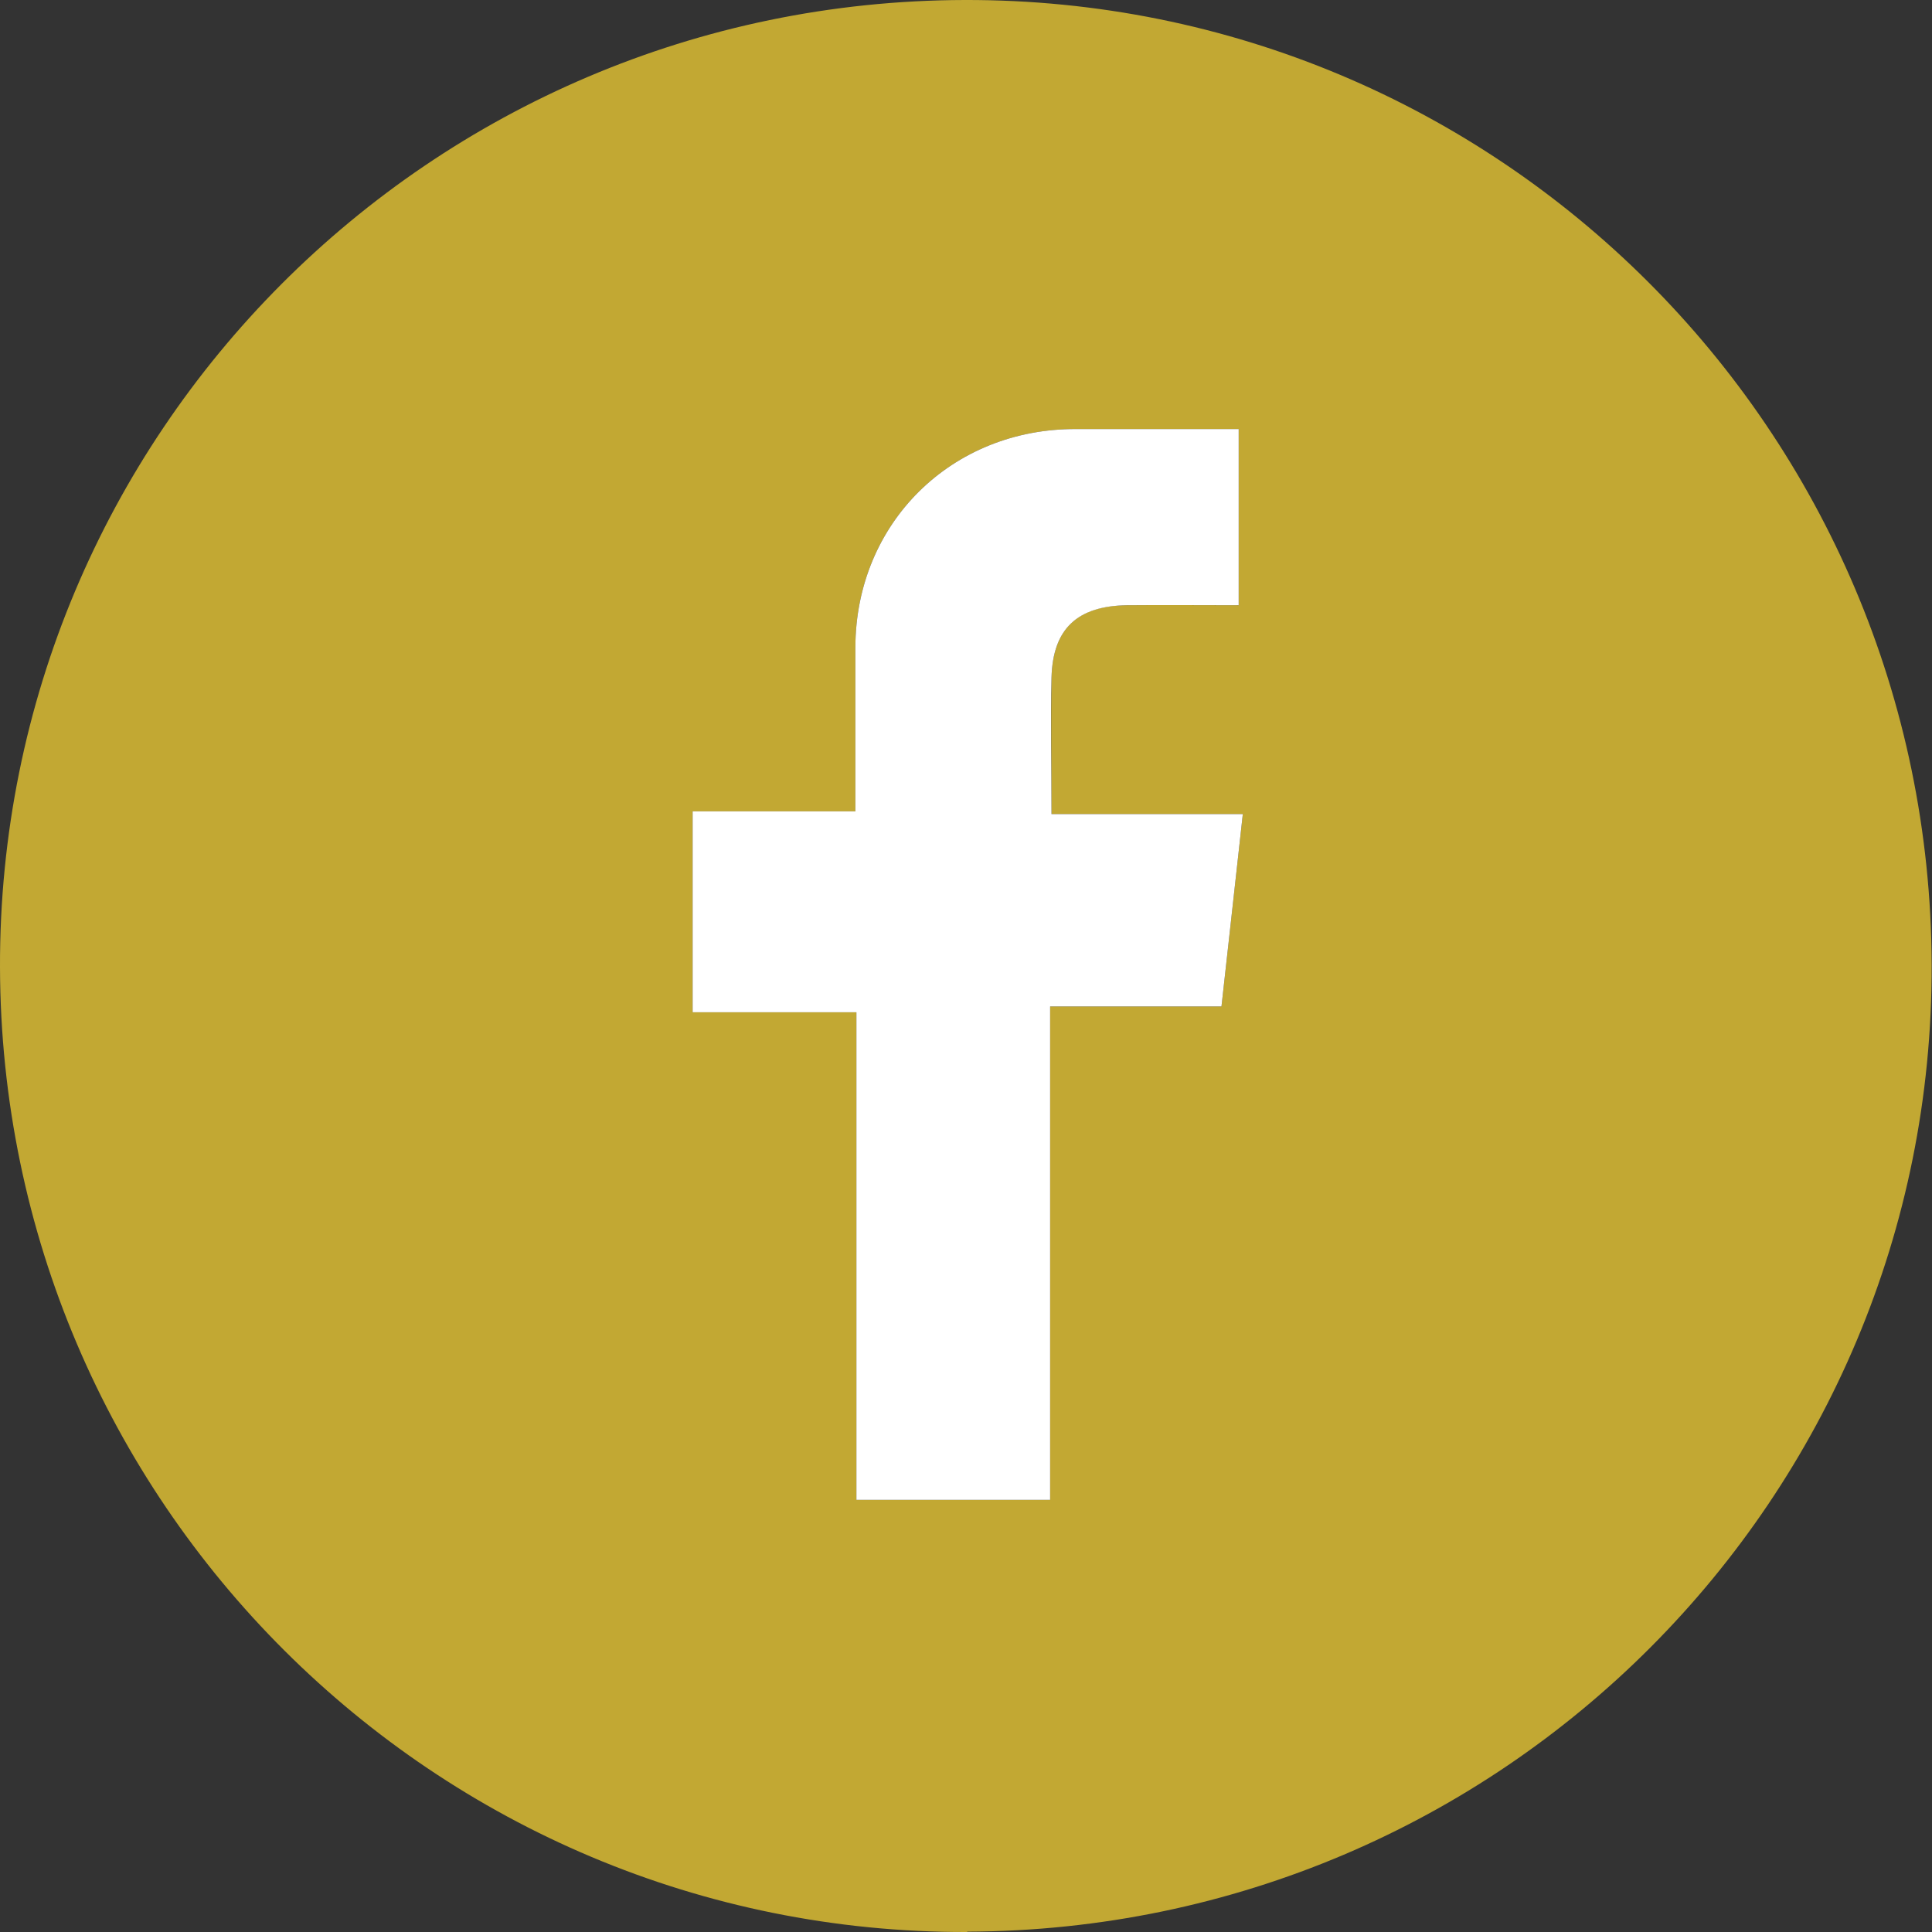 <svg xmlns="http://www.w3.org/2000/svg" id="Capa_2" data-name="Capa 2" viewBox="0 0 56.15 56.15"><rect x="0" y="0" width="56.15" height="56.15" fill="#333333" stroke="none"/><defs><style> .cls-1 { fill: #fff; } .cls-2 { fill: #c2a833; } </style></defs><g id="CONTACTO"><g><path class="cls-2" d="m28.11,56.15C12.63,56.19.04,43.64,0,28.11-.04,12.62,12.5.04,28.03,0c15.5-.04,28.06,12.49,28.11,28.03.05,15.49-12.49,28.06-28.03,28.11Zm-7.98-32.56v5.83h4.76v14.17h5.63v-14.34h4.98c.21-1.9.41-3.67.62-5.59h-5.56c0-1.41-.02-2.69,0-3.97.04-1.42.75-2.09,2.2-2.1,1.07-.01,2.14,0,3.24,0v-5.12c-1.64,0-3.18,0-4.72,0-3.62-.02-6.41,2.73-6.42,6.34,0,1.56,0,3.13,0,4.77h-4.73Z"></path><path class="cls-1" d="m20.13,23.58h4.73c0-1.65,0-3.21,0-4.77.01-3.61,2.8-6.36,6.42-6.34,1.54,0,3.07,0,4.72,0v5.12c-1.1,0-2.17-.01-3.24,0-1.45.02-2.16.68-2.2,2.1-.03,1.28,0,2.55,0,3.97h5.56c-.21,1.92-.41,3.69-.62,5.59h-4.98v14.34h-5.63v-14.17h-4.76v-5.83Z"></path></g></g></svg>